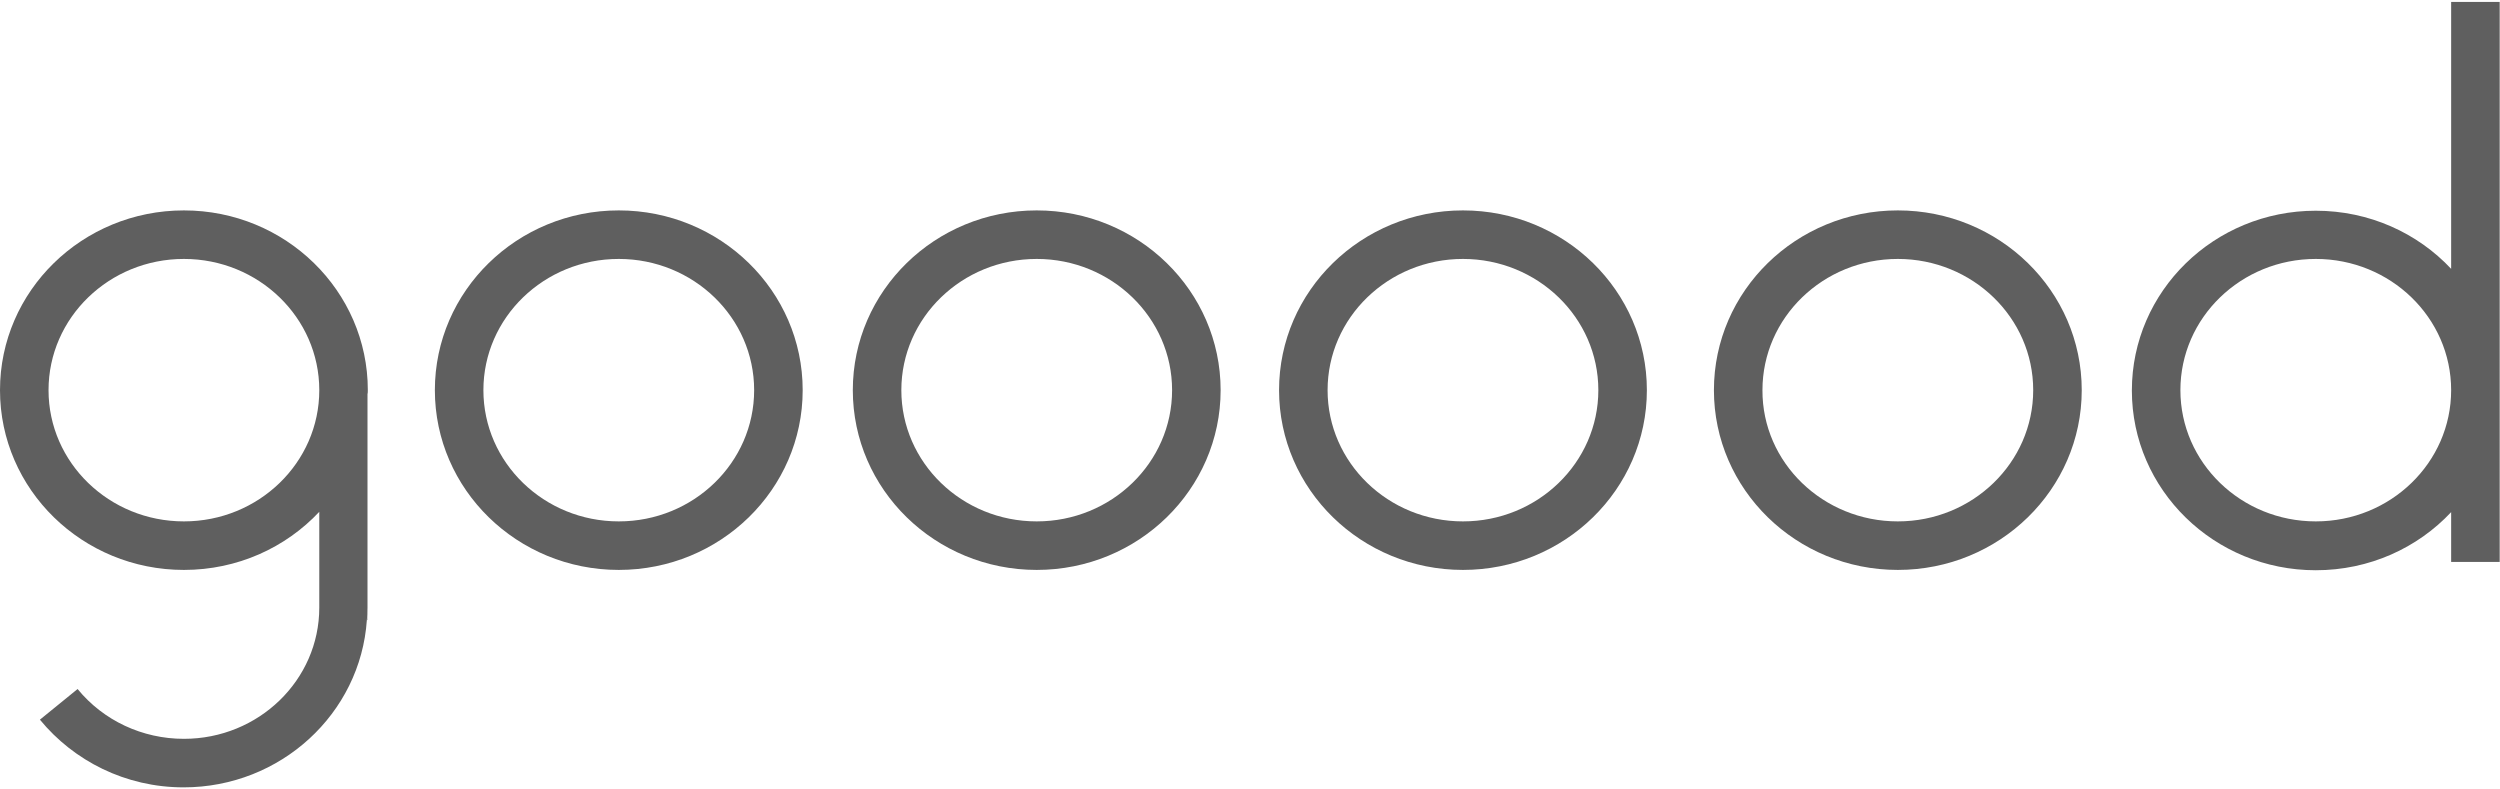 <?xml version="1.0" encoding="UTF-8"?> <!-- Generator: Adobe Illustrator 22.1.0, SVG Export Plug-In . SVG Version: 6.00 Build 0) --> <svg xmlns="http://www.w3.org/2000/svg" xmlns:xlink="http://www.w3.org/1999/xlink" id="Слой_1" x="0px" y="0px" viewBox="0 0 783 247" style="enable-background:new 0 0 783 247;" xml:space="preserve"> <style type="text/css"> .st0{fill:#5F5F5F;} </style> <desc>Created with Sketch.</desc> <g id="Page-1"> <g id="logotipy" transform="translate(-2073, -508)"> <g id="Group-3" transform="translate(2073, 508)"> <path id="Shape" class="st0" d="M767.7,0.5v83.7C757.2,73,742.1,66,725.3,66c-31.8,0-57.6,25.2-57.6,56.3s25.8,56.3,57.6,56.3 c16.8,0,31.9-7,42.4-18.2V176h15.2V0.6h-15.2V0.5z M725.3,163.3c-23.4,0-42.4-18.4-42.4-41.1s19-41.1,42.4-41.1 c23.4,0,42.4,18.4,42.4,41.1S748.7,163.3,725.3,163.3z"></path> <path id="Shape_1_" class="st0" d="M115.2,122.2c0-31.1-25.8-56.3-57.6-56.3S0,91.1,0,122.2s25.8,56.3,57.6,56.3 c16.8,0,31.9-7,42.4-18.2v30c0,22.7-19,41.1-42.4,41.1c-13,0-25.2-5.7-33.3-15.6l-11.8,9.6c10.6,12.9,26.8,21.2,45,21.2 c30.4,0,55.4-23.1,57.4-52.4c0.1-1.3,0.2-2.6,0.2-3.9v-66.8C115.2,123.1,115.2,122.7,115.2,122.2z M57.6,163.3 c-23.4,0-42.4-18.4-42.4-41.1s19-41.1,42.4-41.1S100,99.5,100,122.2S81,163.3,57.6,163.3z"></path> <polygon id="Shape_2_" class="st0" points="115.2,190.3 115.2,194.2 115.1,194.2 "></polygon> <path id="Shape_3_" class="st0" d="M193.8,178.5c-31.8,0-57.6-25.2-57.6-56.3s25.8-56.3,57.6-56.3s57.6,25.2,57.6,56.3 S225.6,178.5,193.8,178.5z M193.8,163.3c23.4,0,42.4-18.4,42.4-41.1s-19-41.1-42.4-41.1s-42.4,18.4-42.4,41.1 S170.4,163.3,193.8,163.3z"></path> <path id="Shape_4_" class="st0" d="M324.7,178.5c-31.8,0-57.6-25.2-57.6-56.3s25.8-56.3,57.6-56.3s57.6,25.2,57.6,56.3 S356.5,178.5,324.7,178.5z M324.7,163.3c23.4,0,42.4-18.4,42.4-41.1s-19-41.1-42.4-41.1c-23.4,0-42.4,18.4-42.4,41.1 S301.3,163.3,324.7,163.3z"></path> <path id="Shape_5_" class="st0" d="M458.2,178.5c-31.8,0-57.6-25.2-57.6-56.3s25.8-56.3,57.6-56.3s57.6,25.2,57.6,56.3 S490,178.5,458.2,178.5z M458.2,163.3c23.4,0,42.4-18.4,42.4-41.1s-19-41.1-42.4-41.1c-23.4,0-42.4,18.4-42.4,41.1 S434.8,163.3,458.2,163.3z"></path> <path id="Shape_6_" class="st0" d="M594.4,178.5c-31.8,0-57.6-25.2-57.6-56.3s25.8-56.3,57.6-56.3c31.8,0,57.6,25.2,57.6,56.3 S626.2,178.5,594.4,178.5z M594.4,163.3c23.4,0,42.4-18.4,42.4-41.1s-19-41.1-42.4-41.1c-23.4,0-42.4,18.4-42.4,41.1 C551.9,144.9,571,163.3,594.4,163.3z"></path> </g> </g> </g> </svg> 